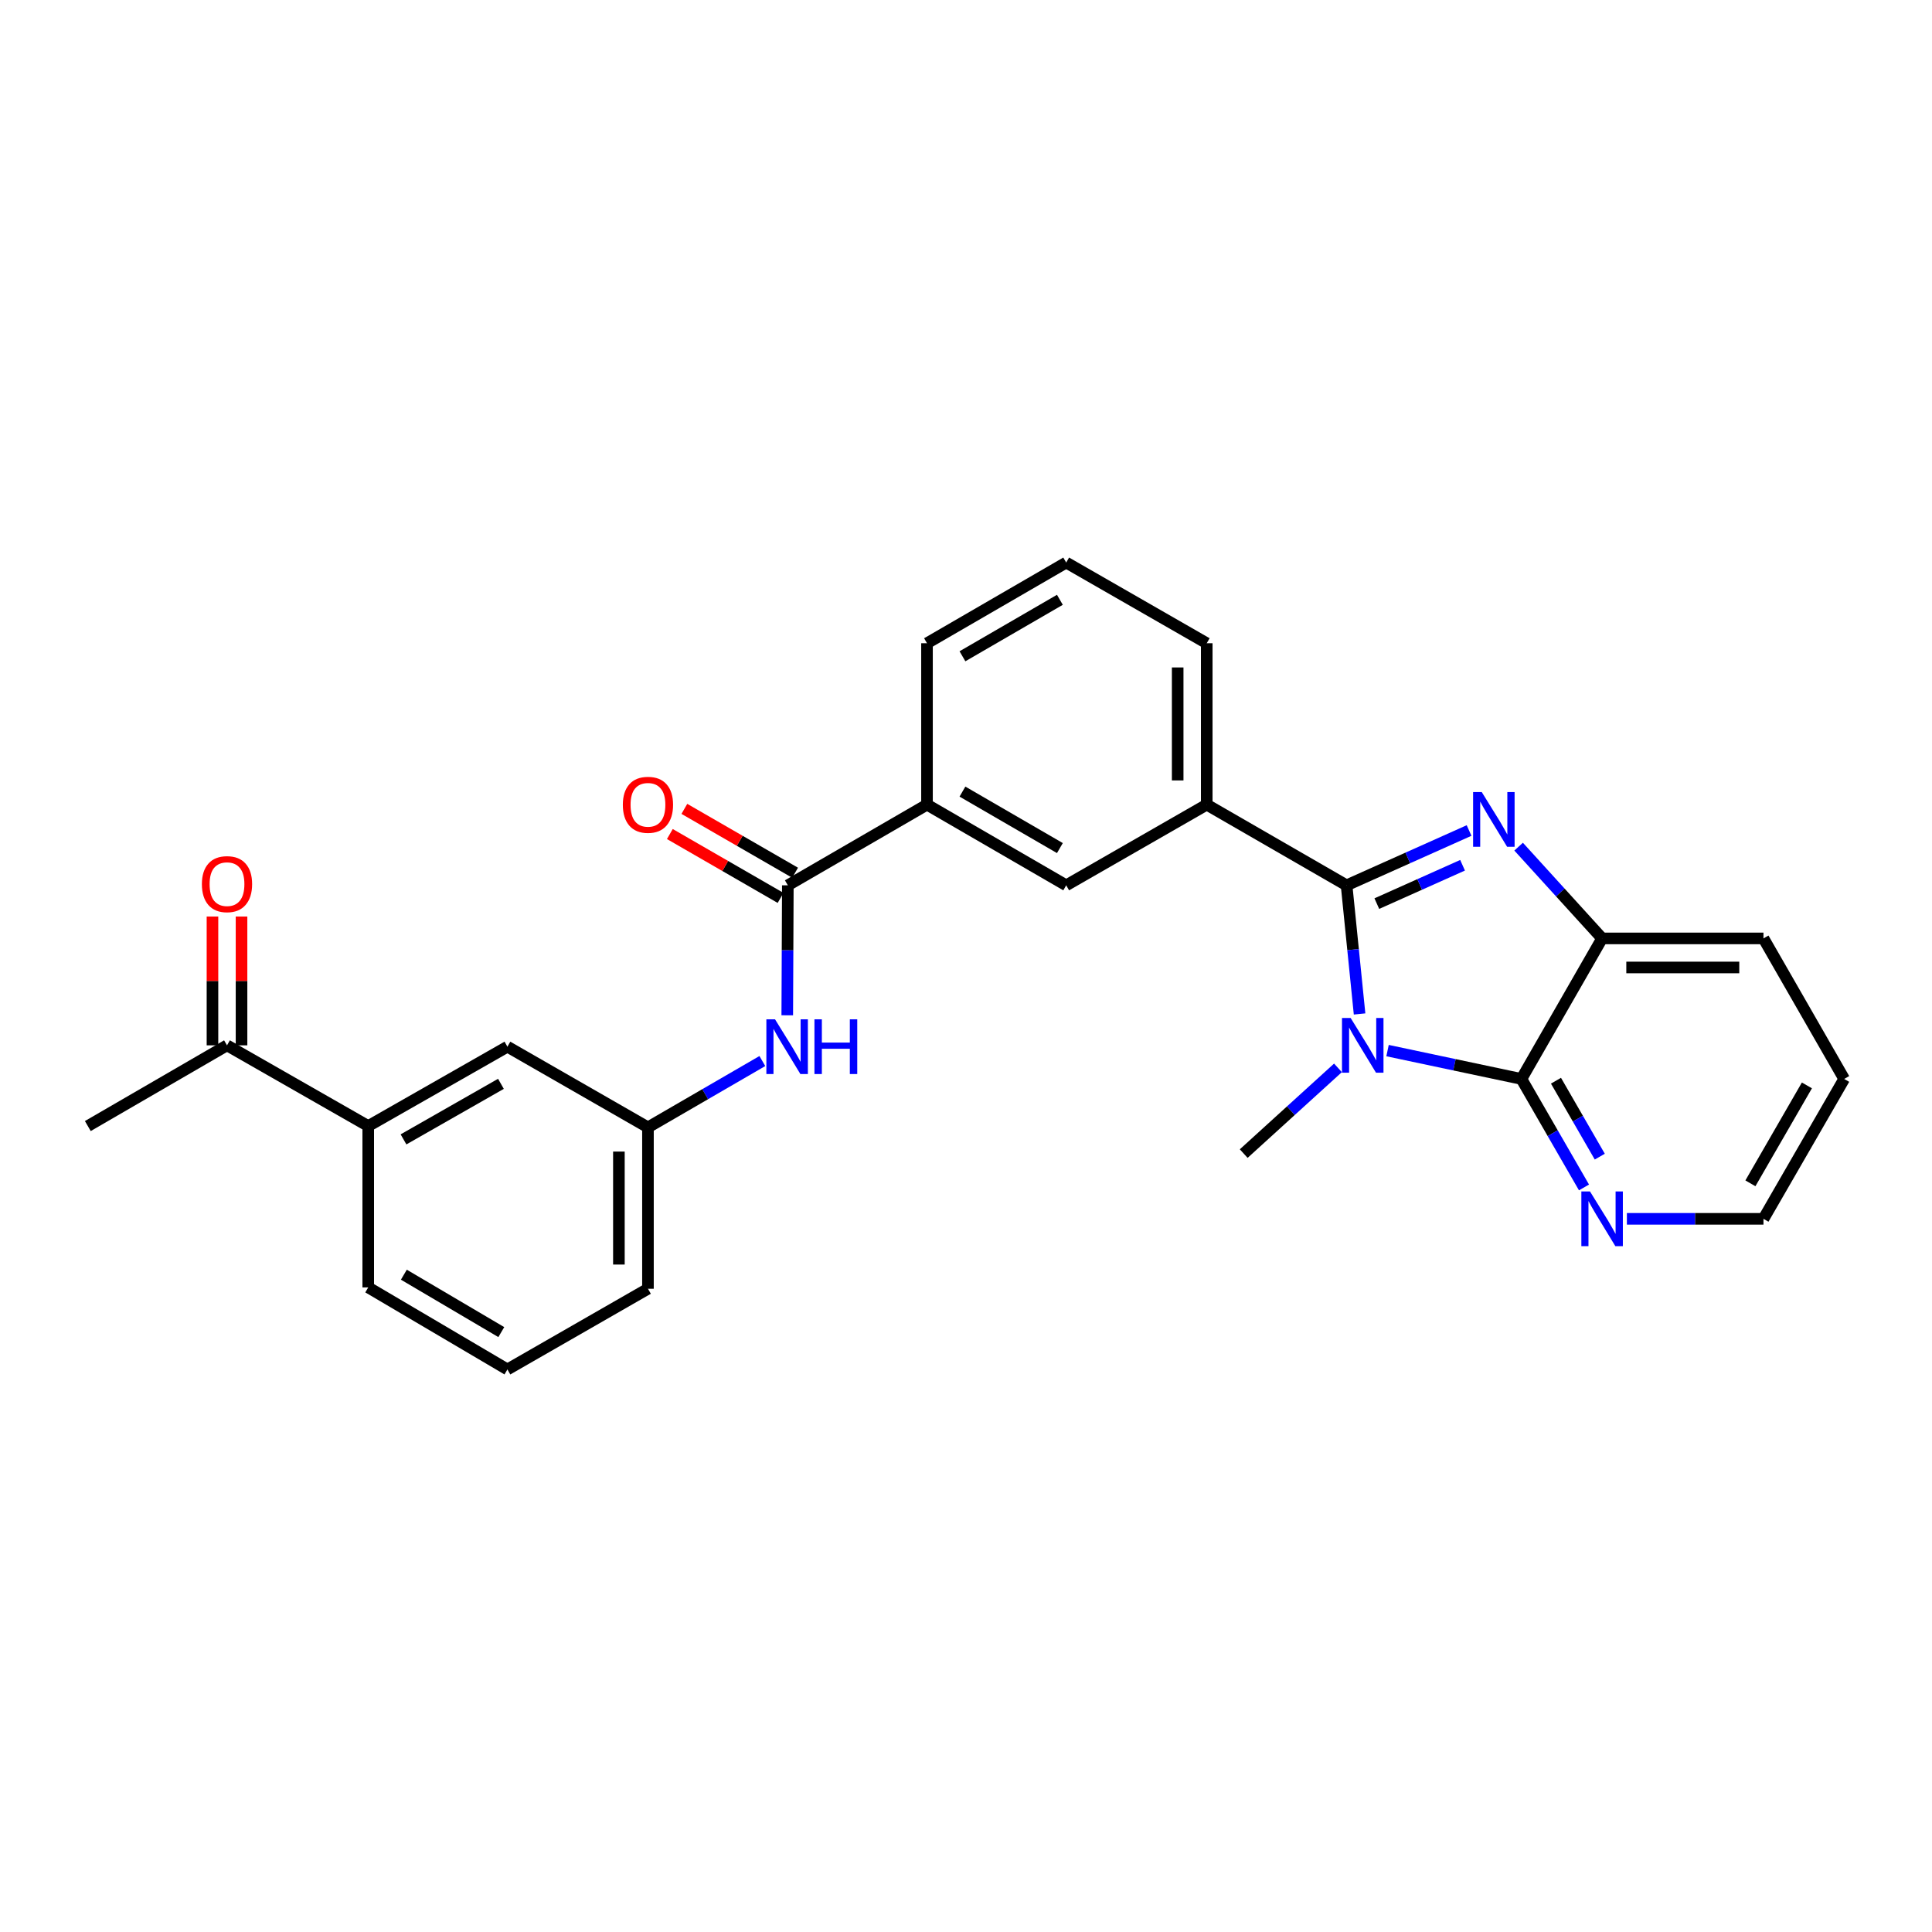 <?xml version='1.0' encoding='iso-8859-1'?>
<svg version='1.1' baseProfile='full'
              xmlns='http://www.w3.org/2000/svg'
                      xmlns:rdkit='http://www.rdkit.org/xml'
                      xmlns:xlink='http://www.w3.org/1999/xlink'
                  xml:space='preserve'
width='1000px' height='1000px' viewBox='0 0 1000 1000'>
<!-- END OF HEADER -->
<rect style='opacity:1.0;fill:#FFFFFF;stroke:none' width='1000' height='1000' x='0' y='0'> </rect>
<path class='bond-0' d='M 696.988,458.239 L 700.35,491.533' style='fill:none;fill-rule:evenodd;stroke:#000000;stroke-width:6px;stroke-linecap:butt;stroke-linejoin:miter;stroke-opacity:1' />
<path class='bond-0' d='M 700.35,491.533 L 703.712,524.826' style='fill:none;fill-rule:evenodd;stroke:#0000FF;stroke-width:6px;stroke-linecap:butt;stroke-linejoin:miter;stroke-opacity:1' />
<path class='bond-1' d='M 696.988,458.239 L 728.688,444.056' style='fill:none;fill-rule:evenodd;stroke:#000000;stroke-width:6px;stroke-linecap:butt;stroke-linejoin:miter;stroke-opacity:1' />
<path class='bond-1' d='M 728.688,444.056 L 760.387,429.872' style='fill:none;fill-rule:evenodd;stroke:#0000FF;stroke-width:6px;stroke-linecap:butt;stroke-linejoin:miter;stroke-opacity:1' />
<path class='bond-1' d='M 712.641,467.713 L 734.831,457.784' style='fill:none;fill-rule:evenodd;stroke:#000000;stroke-width:6px;stroke-linecap:butt;stroke-linejoin:miter;stroke-opacity:1' />
<path class='bond-1' d='M 734.831,457.784 L 757.02,447.855' style='fill:none;fill-rule:evenodd;stroke:#0000FF;stroke-width:6px;stroke-linecap:butt;stroke-linejoin:miter;stroke-opacity:1' />
<path class='bond-5' d='M 696.988,458.239 L 624.605,416.479' style='fill:none;fill-rule:evenodd;stroke:#000000;stroke-width:6px;stroke-linecap:butt;stroke-linejoin:miter;stroke-opacity:1' />
<path class='bond-2' d='M 718.191,543.786 L 752.839,551.125' style='fill:none;fill-rule:evenodd;stroke:#0000FF;stroke-width:6px;stroke-linecap:butt;stroke-linejoin:miter;stroke-opacity:1' />
<path class='bond-2' d='M 752.839,551.125 L 787.486,558.463' style='fill:none;fill-rule:evenodd;stroke:#000000;stroke-width:6px;stroke-linecap:butt;stroke-linejoin:miter;stroke-opacity:1' />
<path class='bond-16' d='M 692.53,552.728 L 668.135,574.913' style='fill:none;fill-rule:evenodd;stroke:#0000FF;stroke-width:6px;stroke-linecap:butt;stroke-linejoin:miter;stroke-opacity:1' />
<path class='bond-16' d='M 668.135,574.913 L 643.739,597.099' style='fill:none;fill-rule:evenodd;stroke:#000000;stroke-width:6px;stroke-linecap:butt;stroke-linejoin:miter;stroke-opacity:1' />
<path class='bond-3' d='M 786.037,438.225 L 807.642,461.973' style='fill:none;fill-rule:evenodd;stroke:#0000FF;stroke-width:6px;stroke-linecap:butt;stroke-linejoin:miter;stroke-opacity:1' />
<path class='bond-3' d='M 807.642,461.973 L 829.247,485.721' style='fill:none;fill-rule:evenodd;stroke:#000000;stroke-width:6px;stroke-linecap:butt;stroke-linejoin:miter;stroke-opacity:1' />
<path class='bond-9' d='M 787.486,558.463 L 803.68,586.538' style='fill:none;fill-rule:evenodd;stroke:#000000;stroke-width:6px;stroke-linecap:butt;stroke-linejoin:miter;stroke-opacity:1' />
<path class='bond-9' d='M 803.68,586.538 L 819.874,614.614' style='fill:none;fill-rule:evenodd;stroke:#0000FF;stroke-width:6px;stroke-linecap:butt;stroke-linejoin:miter;stroke-opacity:1' />
<path class='bond-9' d='M 805.372,559.371 L 816.708,579.024' style='fill:none;fill-rule:evenodd;stroke:#000000;stroke-width:6px;stroke-linecap:butt;stroke-linejoin:miter;stroke-opacity:1' />
<path class='bond-9' d='M 816.708,579.024 L 828.044,598.677' style='fill:none;fill-rule:evenodd;stroke:#0000FF;stroke-width:6px;stroke-linecap:butt;stroke-linejoin:miter;stroke-opacity:1' />
<path class='bond-27' d='M 787.486,558.463 L 829.247,485.721' style='fill:none;fill-rule:evenodd;stroke:#000000;stroke-width:6px;stroke-linecap:butt;stroke-linejoin:miter;stroke-opacity:1' />
<path class='bond-18' d='M 829.247,485.721 L 912.768,485.721' style='fill:none;fill-rule:evenodd;stroke:#000000;stroke-width:6px;stroke-linecap:butt;stroke-linejoin:miter;stroke-opacity:1' />
<path class='bond-18' d='M 841.775,500.76 L 900.24,500.76' style='fill:none;fill-rule:evenodd;stroke:#000000;stroke-width:6px;stroke-linecap:butt;stroke-linejoin:miter;stroke-opacity:1' />
<path class='bond-4' d='M 407.781,458.239 L 479.813,416.479' style='fill:none;fill-rule:evenodd;stroke:#000000;stroke-width:6px;stroke-linecap:butt;stroke-linejoin:miter;stroke-opacity:1' />
<path class='bond-6' d='M 407.781,458.239 L 407.633,491.876' style='fill:none;fill-rule:evenodd;stroke:#000000;stroke-width:6px;stroke-linecap:butt;stroke-linejoin:miter;stroke-opacity:1' />
<path class='bond-6' d='M 407.633,491.876 L 407.485,525.513' style='fill:none;fill-rule:evenodd;stroke:#0000FF;stroke-width:6px;stroke-linecap:butt;stroke-linejoin:miter;stroke-opacity:1' />
<path class='bond-13' d='M 411.538,451.725 L 382.883,435.197' style='fill:none;fill-rule:evenodd;stroke:#000000;stroke-width:6px;stroke-linecap:butt;stroke-linejoin:miter;stroke-opacity:1' />
<path class='bond-13' d='M 382.883,435.197 L 354.227,418.669' style='fill:none;fill-rule:evenodd;stroke:#FF0000;stroke-width:6px;stroke-linecap:butt;stroke-linejoin:miter;stroke-opacity:1' />
<path class='bond-13' d='M 404.023,464.753 L 375.368,448.225' style='fill:none;fill-rule:evenodd;stroke:#000000;stroke-width:6px;stroke-linecap:butt;stroke-linejoin:miter;stroke-opacity:1' />
<path class='bond-13' d='M 375.368,448.225 L 346.713,431.696' style='fill:none;fill-rule:evenodd;stroke:#FF0000;stroke-width:6px;stroke-linecap:butt;stroke-linejoin:miter;stroke-opacity:1' />
<path class='bond-8' d='M 624.605,416.479 L 551.862,458.239' style='fill:none;fill-rule:evenodd;stroke:#000000;stroke-width:6px;stroke-linecap:butt;stroke-linejoin:miter;stroke-opacity:1' />
<path class='bond-17' d='M 624.605,416.479 L 624.605,332.941' style='fill:none;fill-rule:evenodd;stroke:#000000;stroke-width:6px;stroke-linecap:butt;stroke-linejoin:miter;stroke-opacity:1' />
<path class='bond-17' d='M 609.565,403.948 L 609.565,345.472' style='fill:none;fill-rule:evenodd;stroke:#000000;stroke-width:6px;stroke-linecap:butt;stroke-linejoin:miter;stroke-opacity:1' />
<path class='bond-12' d='M 394.592,549.194 L 364.986,566.358' style='fill:none;fill-rule:evenodd;stroke:#0000FF;stroke-width:6px;stroke-linecap:butt;stroke-linejoin:miter;stroke-opacity:1' />
<path class='bond-12' d='M 364.986,566.358 L 335.381,583.521' style='fill:none;fill-rule:evenodd;stroke:#000000;stroke-width:6px;stroke-linecap:butt;stroke-linejoin:miter;stroke-opacity:1' />
<path class='bond-7' d='M 479.813,416.479 L 551.862,458.239' style='fill:none;fill-rule:evenodd;stroke:#000000;stroke-width:6px;stroke-linecap:butt;stroke-linejoin:miter;stroke-opacity:1' />
<path class='bond-7' d='M 498.163,409.731 L 548.597,438.963' style='fill:none;fill-rule:evenodd;stroke:#000000;stroke-width:6px;stroke-linecap:butt;stroke-linejoin:miter;stroke-opacity:1' />
<path class='bond-28' d='M 479.813,416.479 L 479.813,332.941' style='fill:none;fill-rule:evenodd;stroke:#000000;stroke-width:6px;stroke-linecap:butt;stroke-linejoin:miter;stroke-opacity:1' />
<path class='bond-23' d='M 842.075,630.863 L 877.422,630.863' style='fill:none;fill-rule:evenodd;stroke:#0000FF;stroke-width:6px;stroke-linecap:butt;stroke-linejoin:miter;stroke-opacity:1' />
<path class='bond-23' d='M 877.422,630.863 L 912.768,630.863' style='fill:none;fill-rule:evenodd;stroke:#000000;stroke-width:6px;stroke-linecap:butt;stroke-linejoin:miter;stroke-opacity:1' />
<path class='bond-10' d='M 190.597,582.844 L 262.638,541.761' style='fill:none;fill-rule:evenodd;stroke:#000000;stroke-width:6px;stroke-linecap:butt;stroke-linejoin:miter;stroke-opacity:1' />
<path class='bond-10' d='M 208.854,589.746 L 259.283,560.988' style='fill:none;fill-rule:evenodd;stroke:#000000;stroke-width:6px;stroke-linecap:butt;stroke-linejoin:miter;stroke-opacity:1' />
<path class='bond-11' d='M 190.597,582.844 L 117.495,541.067' style='fill:none;fill-rule:evenodd;stroke:#000000;stroke-width:6px;stroke-linecap:butt;stroke-linejoin:miter;stroke-opacity:1' />
<path class='bond-30' d='M 190.597,582.844 L 190.597,666.366' style='fill:none;fill-rule:evenodd;stroke:#000000;stroke-width:6px;stroke-linecap:butt;stroke-linejoin:miter;stroke-opacity:1' />
<path class='bond-15' d='M 125.015,541.067 L 125.015,507.731' style='fill:none;fill-rule:evenodd;stroke:#000000;stroke-width:6px;stroke-linecap:butt;stroke-linejoin:miter;stroke-opacity:1' />
<path class='bond-15' d='M 125.015,507.731 L 125.015,474.394' style='fill:none;fill-rule:evenodd;stroke:#FF0000;stroke-width:6px;stroke-linecap:butt;stroke-linejoin:miter;stroke-opacity:1' />
<path class='bond-15' d='M 109.975,541.067 L 109.975,507.731' style='fill:none;fill-rule:evenodd;stroke:#000000;stroke-width:6px;stroke-linecap:butt;stroke-linejoin:miter;stroke-opacity:1' />
<path class='bond-15' d='M 109.975,507.731 L 109.975,474.394' style='fill:none;fill-rule:evenodd;stroke:#FF0000;stroke-width:6px;stroke-linecap:butt;stroke-linejoin:miter;stroke-opacity:1' />
<path class='bond-25' d='M 117.495,541.067 L 45.455,582.844' style='fill:none;fill-rule:evenodd;stroke:#000000;stroke-width:6px;stroke-linecap:butt;stroke-linejoin:miter;stroke-opacity:1' />
<path class='bond-14' d='M 335.381,583.521 L 262.638,541.761' style='fill:none;fill-rule:evenodd;stroke:#000000;stroke-width:6px;stroke-linecap:butt;stroke-linejoin:miter;stroke-opacity:1' />
<path class='bond-24' d='M 335.381,583.521 L 335.381,667.059' style='fill:none;fill-rule:evenodd;stroke:#000000;stroke-width:6px;stroke-linecap:butt;stroke-linejoin:miter;stroke-opacity:1' />
<path class='bond-24' d='M 320.341,596.052 L 320.341,654.528' style='fill:none;fill-rule:evenodd;stroke:#000000;stroke-width:6px;stroke-linecap:butt;stroke-linejoin:miter;stroke-opacity:1' />
<path class='bond-21' d='M 624.605,332.941 L 551.862,291.18' style='fill:none;fill-rule:evenodd;stroke:#000000;stroke-width:6px;stroke-linecap:butt;stroke-linejoin:miter;stroke-opacity:1' />
<path class='bond-26' d='M 912.768,485.721 L 954.545,558.463' style='fill:none;fill-rule:evenodd;stroke:#000000;stroke-width:6px;stroke-linecap:butt;stroke-linejoin:miter;stroke-opacity:1' />
<path class='bond-19' d='M 479.813,332.941 L 551.862,291.18' style='fill:none;fill-rule:evenodd;stroke:#000000;stroke-width:6px;stroke-linecap:butt;stroke-linejoin:miter;stroke-opacity:1' />
<path class='bond-19' d='M 498.163,339.689 L 548.597,310.457' style='fill:none;fill-rule:evenodd;stroke:#000000;stroke-width:6px;stroke-linecap:butt;stroke-linejoin:miter;stroke-opacity:1' />
<path class='bond-20' d='M 190.597,666.366 L 262.638,708.82' style='fill:none;fill-rule:evenodd;stroke:#000000;stroke-width:6px;stroke-linecap:butt;stroke-linejoin:miter;stroke-opacity:1' />
<path class='bond-20' d='M 209.039,659.776 L 259.468,689.494' style='fill:none;fill-rule:evenodd;stroke:#000000;stroke-width:6px;stroke-linecap:butt;stroke-linejoin:miter;stroke-opacity:1' />
<path class='bond-22' d='M 262.638,708.82 L 335.381,667.059' style='fill:none;fill-rule:evenodd;stroke:#000000;stroke-width:6px;stroke-linecap:butt;stroke-linejoin:miter;stroke-opacity:1' />
<path class='bond-29' d='M 912.768,630.863 L 954.545,558.463' style='fill:none;fill-rule:evenodd;stroke:#000000;stroke-width:6px;stroke-linecap:butt;stroke-linejoin:miter;stroke-opacity:1' />
<path class='bond-29' d='M 906.008,612.486 L 935.252,561.806' style='fill:none;fill-rule:evenodd;stroke:#000000;stroke-width:6px;stroke-linecap:butt;stroke-linejoin:miter;stroke-opacity:1' />
<path  class='atom-1' d='M 699.092 526.907
L 708.372 541.907
Q 709.292 543.387, 710.772 546.067
Q 712.252 548.747, 712.332 548.907
L 712.332 526.907
L 716.092 526.907
L 716.092 555.227
L 712.212 555.227
L 702.252 538.827
Q 701.092 536.907, 699.852 534.707
Q 698.652 532.507, 698.292 531.827
L 698.292 555.227
L 694.612 555.227
L 694.612 526.907
L 699.092 526.907
' fill='#0000FF'/>
<path  class='atom-2' d='M 766.955 409.972
L 776.235 424.972
Q 777.155 426.452, 778.635 429.132
Q 780.115 431.812, 780.195 431.972
L 780.195 409.972
L 783.955 409.972
L 783.955 438.292
L 780.075 438.292
L 770.115 421.892
Q 768.955 419.972, 767.715 417.772
Q 766.515 415.572, 766.155 414.892
L 766.155 438.292
L 762.475 438.292
L 762.475 409.972
L 766.955 409.972
' fill='#0000FF'/>
<path  class='atom-7' d='M 401.153 527.601
L 410.433 542.601
Q 411.353 544.081, 412.833 546.761
Q 414.313 549.441, 414.393 549.601
L 414.393 527.601
L 418.153 527.601
L 418.153 555.921
L 414.273 555.921
L 404.313 539.521
Q 403.153 537.601, 401.913 535.401
Q 400.713 533.201, 400.353 532.521
L 400.353 555.921
L 396.673 555.921
L 396.673 527.601
L 401.153 527.601
' fill='#0000FF'/>
<path  class='atom-7' d='M 421.553 527.601
L 425.393 527.601
L 425.393 539.641
L 439.873 539.641
L 439.873 527.601
L 443.713 527.601
L 443.713 555.921
L 439.873 555.921
L 439.873 542.841
L 425.393 542.841
L 425.393 555.921
L 421.553 555.921
L 421.553 527.601
' fill='#0000FF'/>
<path  class='atom-10' d='M 822.987 616.703
L 832.267 631.703
Q 833.187 633.183, 834.667 635.863
Q 836.147 638.543, 836.227 638.703
L 836.227 616.703
L 839.987 616.703
L 839.987 645.023
L 836.107 645.023
L 826.147 628.623
Q 824.987 626.703, 823.747 624.503
Q 822.547 622.303, 822.187 621.623
L 822.187 645.023
L 818.507 645.023
L 818.507 616.703
L 822.987 616.703
' fill='#0000FF'/>
<path  class='atom-14' d='M 322.381 416.559
Q 322.381 409.759, 325.741 405.959
Q 329.101 402.159, 335.381 402.159
Q 341.661 402.159, 345.021 405.959
Q 348.381 409.759, 348.381 416.559
Q 348.381 423.439, 344.981 427.359
Q 341.581 431.239, 335.381 431.239
Q 329.141 431.239, 325.741 427.359
Q 322.381 423.479, 322.381 416.559
M 335.381 428.039
Q 339.701 428.039, 342.021 425.159
Q 344.381 422.239, 344.381 416.559
Q 344.381 410.999, 342.021 408.199
Q 339.701 405.359, 335.381 405.359
Q 331.061 405.359, 328.701 408.159
Q 326.381 410.959, 326.381 416.559
Q 326.381 422.279, 328.701 425.159
Q 331.061 428.039, 335.381 428.039
' fill='#FF0000'/>
<path  class='atom-16' d='M 104.495 457.626
Q 104.495 450.826, 107.855 447.026
Q 111.215 443.226, 117.495 443.226
Q 123.775 443.226, 127.135 447.026
Q 130.495 450.826, 130.495 457.626
Q 130.495 464.506, 127.095 468.426
Q 123.695 472.306, 117.495 472.306
Q 111.255 472.306, 107.855 468.426
Q 104.495 464.546, 104.495 457.626
M 117.495 469.106
Q 121.815 469.106, 124.135 466.226
Q 126.495 463.306, 126.495 457.626
Q 126.495 452.066, 124.135 449.266
Q 121.815 446.426, 117.495 446.426
Q 113.175 446.426, 110.815 449.226
Q 108.495 452.026, 108.495 457.626
Q 108.495 463.346, 110.815 466.226
Q 113.175 469.106, 117.495 469.106
' fill='#FF0000'/>
</svg>
